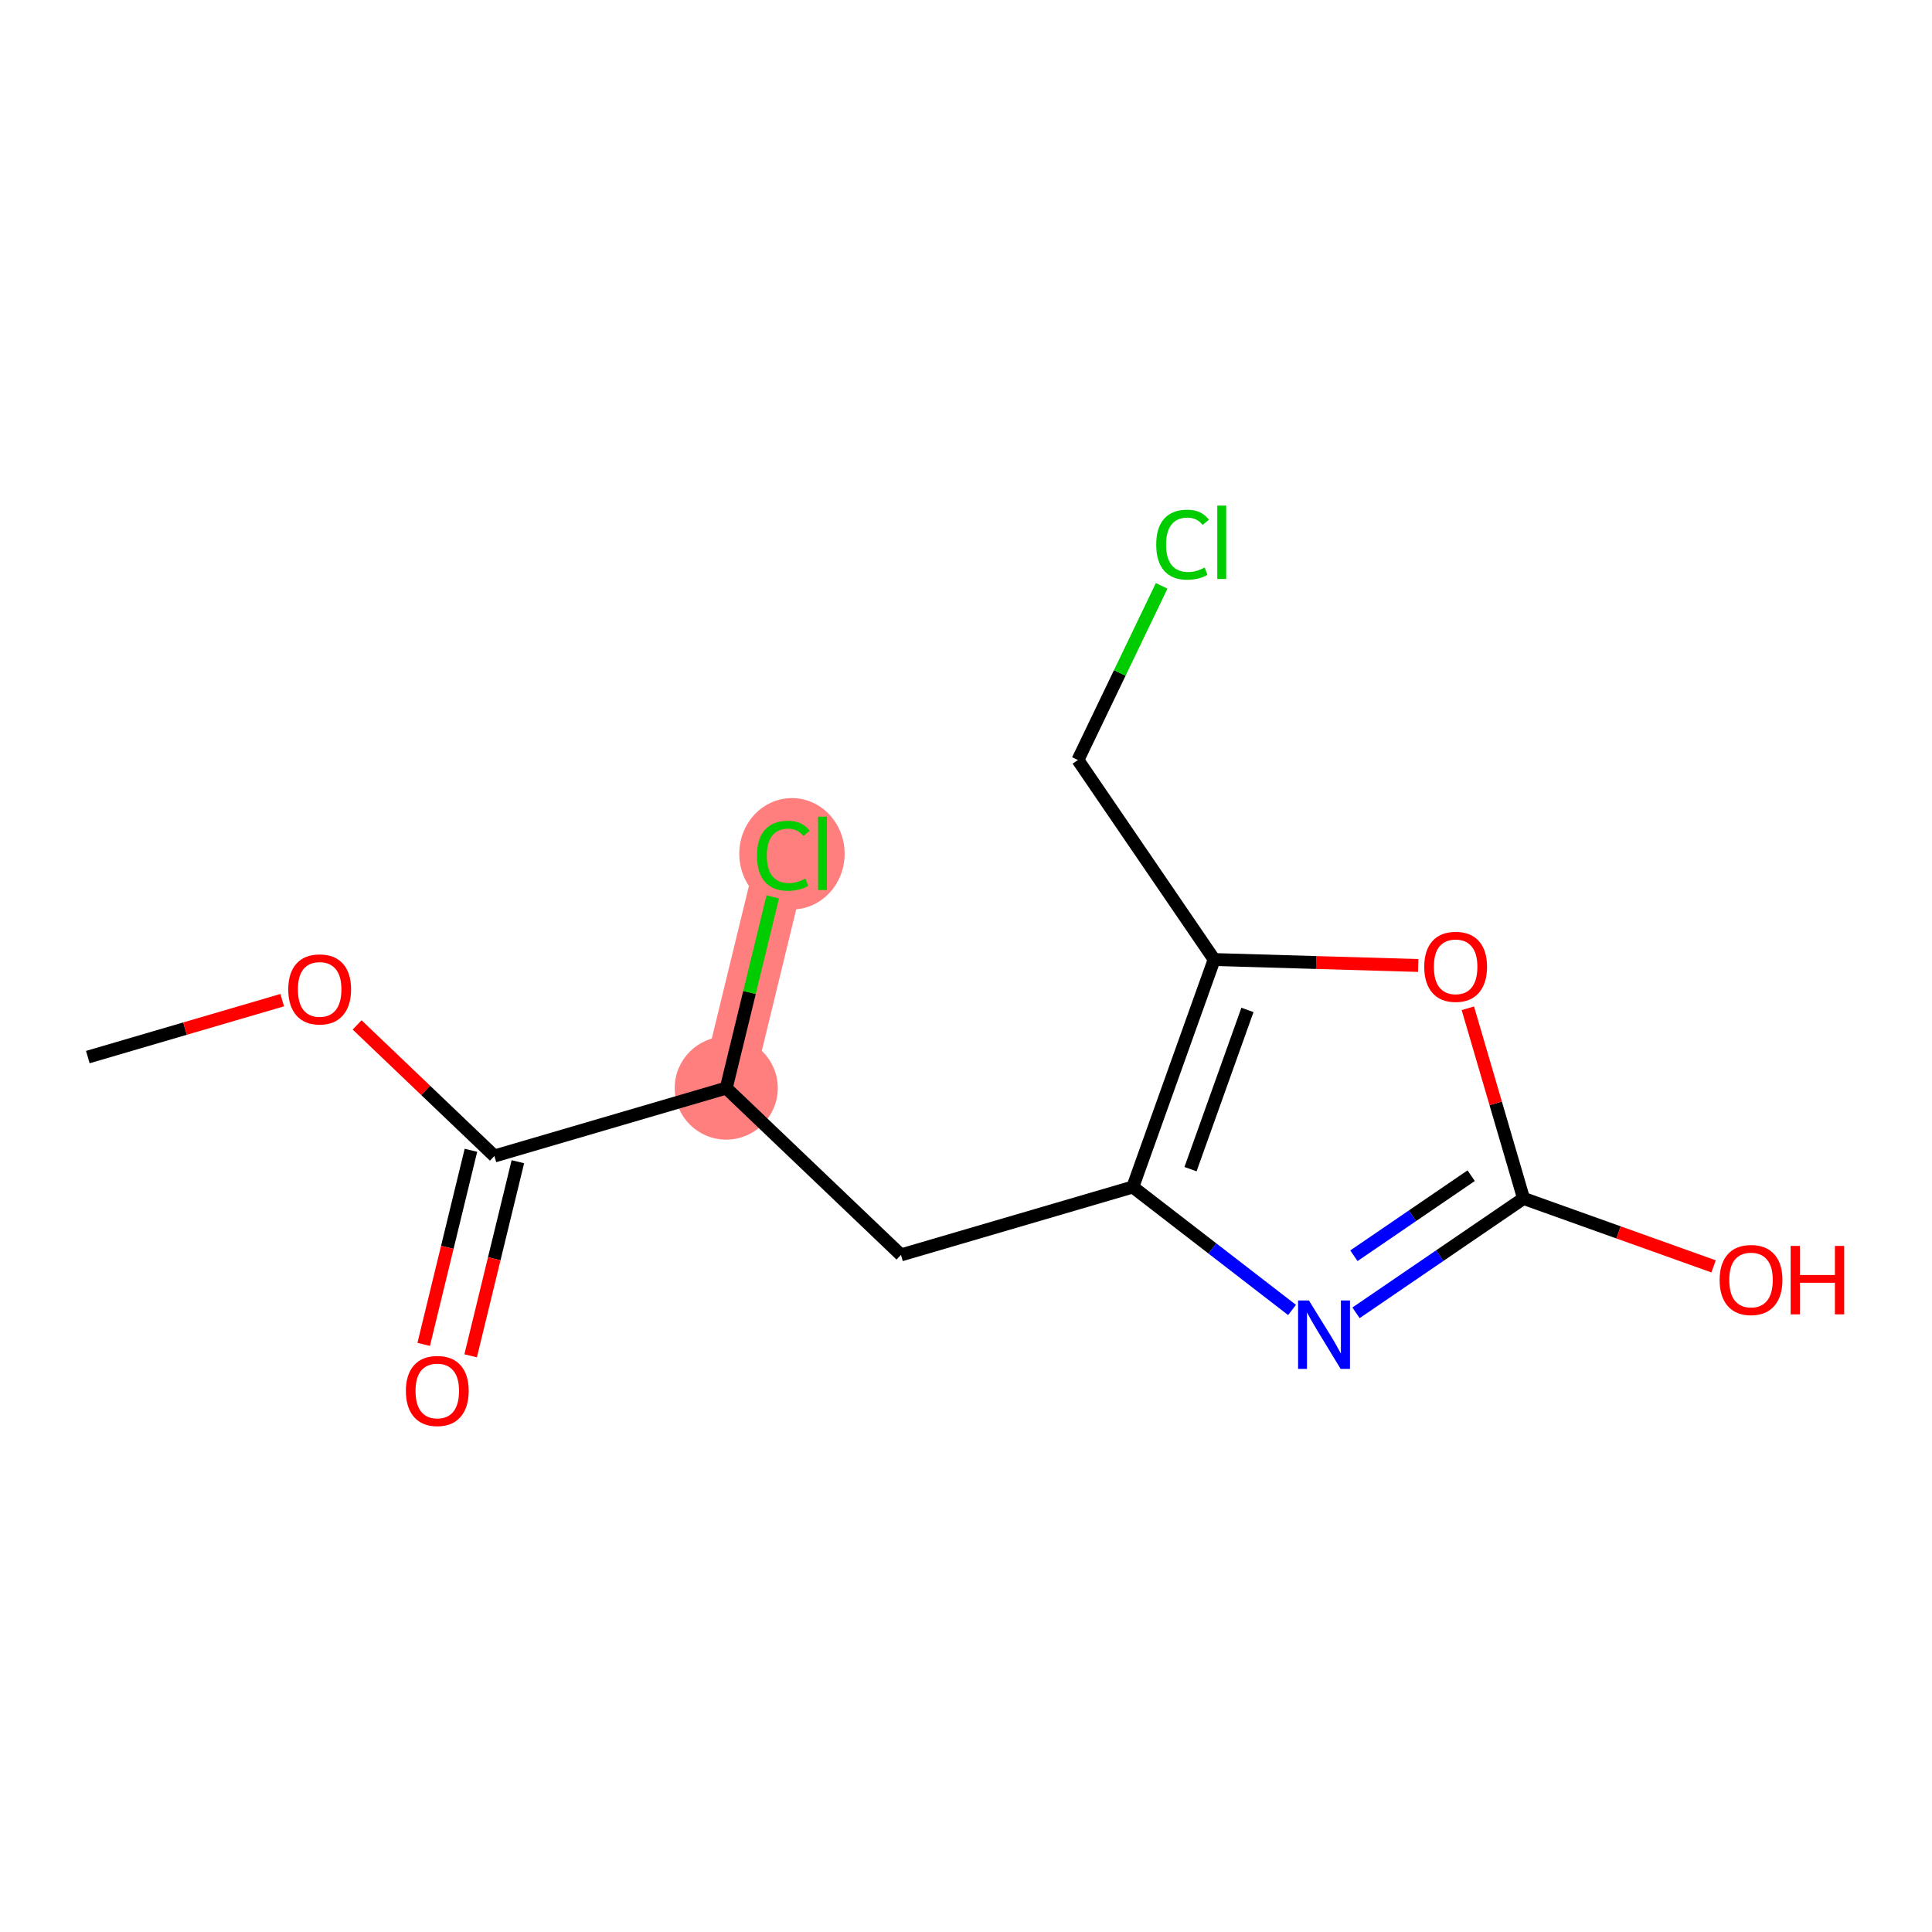 <?xml version='1.0' encoding='iso-8859-1'?>
<svg version='1.1' baseProfile='full'
              xmlns='http://www.w3.org/2000/svg'
                      xmlns:rdkit='http://www.rdkit.org/xml'
                      xmlns:xlink='http://www.w3.org/1999/xlink'
                  xml:space='preserve'
width='300px' height='300px' viewBox='0 0 300 300'>
<!-- END OF HEADER -->
<rect style='opacity:1.0;fill:#FFFFFF;stroke:none' width='300' height='300' x='0' y='0'> </rect>
<rect style='opacity:1.0;fill:#FFFFFF;stroke:none' width='300' height='300' x='0' y='0'> </rect>
<path d='M 112.77,168.958 L 121.638,132.508' style='fill:none;fill-rule:evenodd;stroke:#FF7F7F;stroke-width:8.0px;stroke-linecap:butt;stroke-linejoin:miter;stroke-opacity:1' />
<ellipse cx='112.77' cy='168.958' rx='7.503' ry='7.503'  style='fill:#FF7F7F;fill-rule:evenodd;stroke:#FF7F7F;stroke-width:1.0px;stroke-linecap:butt;stroke-linejoin:miter;stroke-opacity:1' />
<ellipse cx='122.974' cy='132.575' rx='7.682' ry='8.149'  style='fill:#FF7F7F;fill-rule:evenodd;stroke:#FF7F7F;stroke-width:1.0px;stroke-linecap:butt;stroke-linejoin:miter;stroke-opacity:1' />
<path class='bond-0 atom-0 atom-1' d='M 13.636,164.143 L 28.729,159.722' style='fill:none;fill-rule:evenodd;stroke:#000000;stroke-width:2.0px;stroke-linecap:butt;stroke-linejoin:miter;stroke-opacity:1' />
<path class='bond-0 atom-0 atom-1' d='M 28.729,159.722 L 43.822,155.301' style='fill:none;fill-rule:evenodd;stroke:#FF0000;stroke-width:2.0px;stroke-linecap:butt;stroke-linejoin:miter;stroke-opacity:1' />
<path class='bond-1 atom-1 atom-2' d='M 55.452,159.149 L 66.111,169.326' style='fill:none;fill-rule:evenodd;stroke:#FF0000;stroke-width:2.0px;stroke-linecap:butt;stroke-linejoin:miter;stroke-opacity:1' />
<path class='bond-1 atom-1 atom-2' d='M 66.111,169.326 L 76.769,179.503' style='fill:none;fill-rule:evenodd;stroke:#000000;stroke-width:2.0px;stroke-linecap:butt;stroke-linejoin:miter;stroke-opacity:1' />
<path class='bond-2 atom-2 atom-3' d='M 73.125,178.616 L 69.458,193.686' style='fill:none;fill-rule:evenodd;stroke:#000000;stroke-width:2.0px;stroke-linecap:butt;stroke-linejoin:miter;stroke-opacity:1' />
<path class='bond-2 atom-2 atom-3' d='M 69.458,193.686 L 65.791,208.756' style='fill:none;fill-rule:evenodd;stroke:#FF0000;stroke-width:2.0px;stroke-linecap:butt;stroke-linejoin:miter;stroke-opacity:1' />
<path class='bond-2 atom-2 atom-3' d='M 80.415,180.39 L 76.748,195.46' style='fill:none;fill-rule:evenodd;stroke:#000000;stroke-width:2.0px;stroke-linecap:butt;stroke-linejoin:miter;stroke-opacity:1' />
<path class='bond-2 atom-2 atom-3' d='M 76.748,195.46 L 73.082,210.53' style='fill:none;fill-rule:evenodd;stroke:#FF0000;stroke-width:2.0px;stroke-linecap:butt;stroke-linejoin:miter;stroke-opacity:1' />
<path class='bond-3 atom-2 atom-4' d='M 76.769,179.503 L 112.77,168.958' style='fill:none;fill-rule:evenodd;stroke:#000000;stroke-width:2.0px;stroke-linecap:butt;stroke-linejoin:miter;stroke-opacity:1' />
<path class='bond-4 atom-4 atom-5' d='M 112.77,168.958 L 116.381,154.117' style='fill:none;fill-rule:evenodd;stroke:#000000;stroke-width:2.0px;stroke-linecap:butt;stroke-linejoin:miter;stroke-opacity:1' />
<path class='bond-4 atom-4 atom-5' d='M 116.381,154.117 L 119.992,139.275' style='fill:none;fill-rule:evenodd;stroke:#00CC00;stroke-width:2.0px;stroke-linecap:butt;stroke-linejoin:miter;stroke-opacity:1' />
<path class='bond-5 atom-4 atom-6' d='M 112.77,168.958 L 139.903,194.863' style='fill:none;fill-rule:evenodd;stroke:#000000;stroke-width:2.0px;stroke-linecap:butt;stroke-linejoin:miter;stroke-opacity:1' />
<path class='bond-6 atom-6 atom-7' d='M 139.903,194.863 L 175.903,184.318' style='fill:none;fill-rule:evenodd;stroke:#000000;stroke-width:2.0px;stroke-linecap:butt;stroke-linejoin:miter;stroke-opacity:1' />
<path class='bond-7 atom-7 atom-8' d='M 175.903,184.318 L 188.266,193.864' style='fill:none;fill-rule:evenodd;stroke:#000000;stroke-width:2.0px;stroke-linecap:butt;stroke-linejoin:miter;stroke-opacity:1' />
<path class='bond-7 atom-7 atom-8' d='M 188.266,193.864 L 200.628,203.41' style='fill:none;fill-rule:evenodd;stroke:#0000FF;stroke-width:2.0px;stroke-linecap:butt;stroke-linejoin:miter;stroke-opacity:1' />
<path class='bond-14 atom-12 atom-7' d='M 188.533,148.995 L 175.903,184.318' style='fill:none;fill-rule:evenodd;stroke:#000000;stroke-width:2.0px;stroke-linecap:butt;stroke-linejoin:miter;stroke-opacity:1' />
<path class='bond-14 atom-12 atom-7' d='M 193.703,156.819 L 184.863,181.545' style='fill:none;fill-rule:evenodd;stroke:#000000;stroke-width:2.0px;stroke-linecap:butt;stroke-linejoin:miter;stroke-opacity:1' />
<path class='bond-8 atom-8 atom-9' d='M 210.562,203.854 L 223.569,194.972' style='fill:none;fill-rule:evenodd;stroke:#0000FF;stroke-width:2.0px;stroke-linecap:butt;stroke-linejoin:miter;stroke-opacity:1' />
<path class='bond-8 atom-8 atom-9' d='M 223.569,194.972 L 236.575,186.091' style='fill:none;fill-rule:evenodd;stroke:#000000;stroke-width:2.0px;stroke-linecap:butt;stroke-linejoin:miter;stroke-opacity:1' />
<path class='bond-8 atom-8 atom-9' d='M 210.233,194.993 L 219.338,188.776' style='fill:none;fill-rule:evenodd;stroke:#0000FF;stroke-width:2.0px;stroke-linecap:butt;stroke-linejoin:miter;stroke-opacity:1' />
<path class='bond-8 atom-8 atom-9' d='M 219.338,188.776 L 228.442,182.56' style='fill:none;fill-rule:evenodd;stroke:#000000;stroke-width:2.0px;stroke-linecap:butt;stroke-linejoin:miter;stroke-opacity:1' />
<path class='bond-9 atom-9 atom-10' d='M 236.575,186.091 L 251.33,191.367' style='fill:none;fill-rule:evenodd;stroke:#000000;stroke-width:2.0px;stroke-linecap:butt;stroke-linejoin:miter;stroke-opacity:1' />
<path class='bond-9 atom-9 atom-10' d='M 251.33,191.367 L 266.084,196.642' style='fill:none;fill-rule:evenodd;stroke:#FF0000;stroke-width:2.0px;stroke-linecap:butt;stroke-linejoin:miter;stroke-opacity:1' />
<path class='bond-10 atom-9 atom-11' d='M 236.575,186.091 L 232.251,171.328' style='fill:none;fill-rule:evenodd;stroke:#000000;stroke-width:2.0px;stroke-linecap:butt;stroke-linejoin:miter;stroke-opacity:1' />
<path class='bond-10 atom-9 atom-11' d='M 232.251,171.328 L 227.927,156.565' style='fill:none;fill-rule:evenodd;stroke:#FF0000;stroke-width:2.0px;stroke-linecap:butt;stroke-linejoin:miter;stroke-opacity:1' />
<path class='bond-11 atom-11 atom-12' d='M 220.216,149.921 L 204.374,149.458' style='fill:none;fill-rule:evenodd;stroke:#FF0000;stroke-width:2.0px;stroke-linecap:butt;stroke-linejoin:miter;stroke-opacity:1' />
<path class='bond-11 atom-11 atom-12' d='M 204.374,149.458 L 188.533,148.995' style='fill:none;fill-rule:evenodd;stroke:#000000;stroke-width:2.0px;stroke-linecap:butt;stroke-linejoin:miter;stroke-opacity:1' />
<path class='bond-12 atom-12 atom-13' d='M 188.533,148.995 L 167.379,118.015' style='fill:none;fill-rule:evenodd;stroke:#000000;stroke-width:2.0px;stroke-linecap:butt;stroke-linejoin:miter;stroke-opacity:1' />
<path class='bond-13 atom-13 atom-14' d='M 167.379,118.015 L 173.879,104.493' style='fill:none;fill-rule:evenodd;stroke:#000000;stroke-width:2.0px;stroke-linecap:butt;stroke-linejoin:miter;stroke-opacity:1' />
<path class='bond-13 atom-13 atom-14' d='M 173.879,104.493 L 180.379,90.972' style='fill:none;fill-rule:evenodd;stroke:#00CC00;stroke-width:2.0px;stroke-linecap:butt;stroke-linejoin:miter;stroke-opacity:1' />
<path  class='atom-1' d='M 44.76 153.628
Q 44.76 151.077, 46.021 149.651
Q 47.281 148.226, 49.637 148.226
Q 51.993 148.226, 53.253 149.651
Q 54.514 151.077, 54.514 153.628
Q 54.514 156.209, 53.238 157.679
Q 51.963 159.135, 49.637 159.135
Q 47.296 159.135, 46.021 157.679
Q 44.76 156.224, 44.76 153.628
M 49.637 157.934
Q 51.258 157.934, 52.128 156.854
Q 53.013 155.758, 53.013 153.628
Q 53.013 151.542, 52.128 150.492
Q 51.258 149.426, 49.637 149.426
Q 48.017 149.426, 47.131 150.477
Q 46.261 151.527, 46.261 153.628
Q 46.261 155.773, 47.131 156.854
Q 48.017 157.934, 49.637 157.934
' fill='#FF0000'/>
<path  class='atom-3' d='M 63.025 215.983
Q 63.025 213.432, 64.285 212.006
Q 65.546 210.581, 67.901 210.581
Q 70.257 210.581, 71.518 212.006
Q 72.778 213.432, 72.778 215.983
Q 72.778 218.564, 71.503 220.034
Q 70.227 221.49, 67.901 221.49
Q 65.561 221.49, 64.285 220.034
Q 63.025 218.579, 63.025 215.983
M 67.901 220.289
Q 69.522 220.289, 70.392 219.209
Q 71.278 218.113, 71.278 215.983
Q 71.278 213.897, 70.392 212.847
Q 69.522 211.781, 67.901 211.781
Q 66.281 211.781, 65.395 212.832
Q 64.525 213.882, 64.525 215.983
Q 64.525 218.128, 65.395 219.209
Q 66.281 220.289, 67.901 220.289
' fill='#FF0000'/>
<path  class='atom-5' d='M 117.542 132.875
Q 117.542 130.235, 118.772 128.854
Q 120.018 127.459, 122.374 127.459
Q 124.564 127.459, 125.735 129.004
L 124.744 129.814
Q 123.889 128.689, 122.374 128.689
Q 120.768 128.689, 119.913 129.769
Q 119.072 130.835, 119.072 132.875
Q 119.072 134.976, 119.943 136.057
Q 120.828 137.137, 122.539 137.137
Q 123.709 137.137, 125.075 136.432
L 125.495 137.557
Q 124.94 137.917, 124.099 138.127
Q 123.259 138.337, 122.329 138.337
Q 120.018 138.337, 118.772 136.927
Q 117.542 135.516, 117.542 132.875
' fill='#00CC00'/>
<path  class='atom-5' d='M 127.025 126.813
L 128.406 126.813
L 128.406 138.202
L 127.025 138.202
L 127.025 126.813
' fill='#00CC00'/>
<path  class='atom-8' d='M 203.247 201.933
L 206.728 207.56
Q 207.073 208.115, 207.628 209.121
Q 208.184 210.126, 208.214 210.186
L 208.214 201.933
L 209.624 201.933
L 209.624 212.557
L 208.169 212.557
L 204.432 206.405
Q 203.997 205.684, 203.532 204.859
Q 203.082 204.034, 202.947 203.779
L 202.947 212.557
L 201.566 212.557
L 201.566 201.933
L 203.247 201.933
' fill='#0000FF'/>
<path  class='atom-10' d='M 267.022 198.751
Q 267.022 196.2, 268.282 194.775
Q 269.543 193.349, 271.899 193.349
Q 274.254 193.349, 275.515 194.775
Q 276.775 196.2, 276.775 198.751
Q 276.775 201.332, 275.5 202.802
Q 274.224 204.258, 271.899 204.258
Q 269.558 204.258, 268.282 202.802
Q 267.022 201.347, 267.022 198.751
M 271.899 203.057
Q 273.519 203.057, 274.389 201.977
Q 275.275 200.882, 275.275 198.751
Q 275.275 196.665, 274.389 195.615
Q 273.519 194.549, 271.899 194.549
Q 270.278 194.549, 269.393 195.6
Q 268.522 196.65, 268.522 198.751
Q 268.522 200.897, 269.393 201.977
Q 270.278 203.057, 271.899 203.057
' fill='#FF0000'/>
<path  class='atom-10' d='M 278.051 193.469
L 279.491 193.469
L 279.491 197.986
L 284.923 197.986
L 284.923 193.469
L 286.364 193.469
L 286.364 204.093
L 284.923 204.093
L 284.923 199.186
L 279.491 199.186
L 279.491 204.093
L 278.051 204.093
L 278.051 193.469
' fill='#FF0000'/>
<path  class='atom-11' d='M 221.154 150.121
Q 221.154 147.57, 222.414 146.144
Q 223.674 144.719, 226.03 144.719
Q 228.386 144.719, 229.647 146.144
Q 230.907 147.57, 230.907 150.121
Q 230.907 152.702, 229.632 154.172
Q 228.356 155.628, 226.03 155.628
Q 223.689 155.628, 222.414 154.172
Q 221.154 152.717, 221.154 150.121
M 226.03 154.427
Q 227.651 154.427, 228.521 153.347
Q 229.406 152.251, 229.406 150.121
Q 229.406 148.035, 228.521 146.985
Q 227.651 145.919, 226.03 145.919
Q 224.41 145.919, 223.524 146.97
Q 222.654 148.02, 222.654 150.121
Q 222.654 152.266, 223.524 153.347
Q 224.41 154.427, 226.03 154.427
' fill='#FF0000'/>
<path  class='atom-14' d='M 179.536 84.573
Q 179.536 81.932, 180.766 80.551
Q 182.012 79.156, 184.367 79.156
Q 186.558 79.156, 187.729 80.701
L 186.738 81.511
Q 185.883 80.386, 184.367 80.386
Q 182.762 80.386, 181.907 81.466
Q 181.066 82.532, 181.066 84.573
Q 181.066 86.673, 181.937 87.754
Q 182.822 88.834, 184.532 88.834
Q 185.703 88.834, 187.068 88.129
L 187.489 89.254
Q 186.933 89.614, 186.093 89.824
Q 185.253 90.034, 184.322 90.034
Q 182.012 90.034, 180.766 88.624
Q 179.536 87.213, 179.536 84.573
' fill='#00CC00'/>
<path  class='atom-14' d='M 189.019 78.51
L 190.4 78.51
L 190.4 89.899
L 189.019 89.899
L 189.019 78.51
' fill='#00CC00'/>
</svg>
